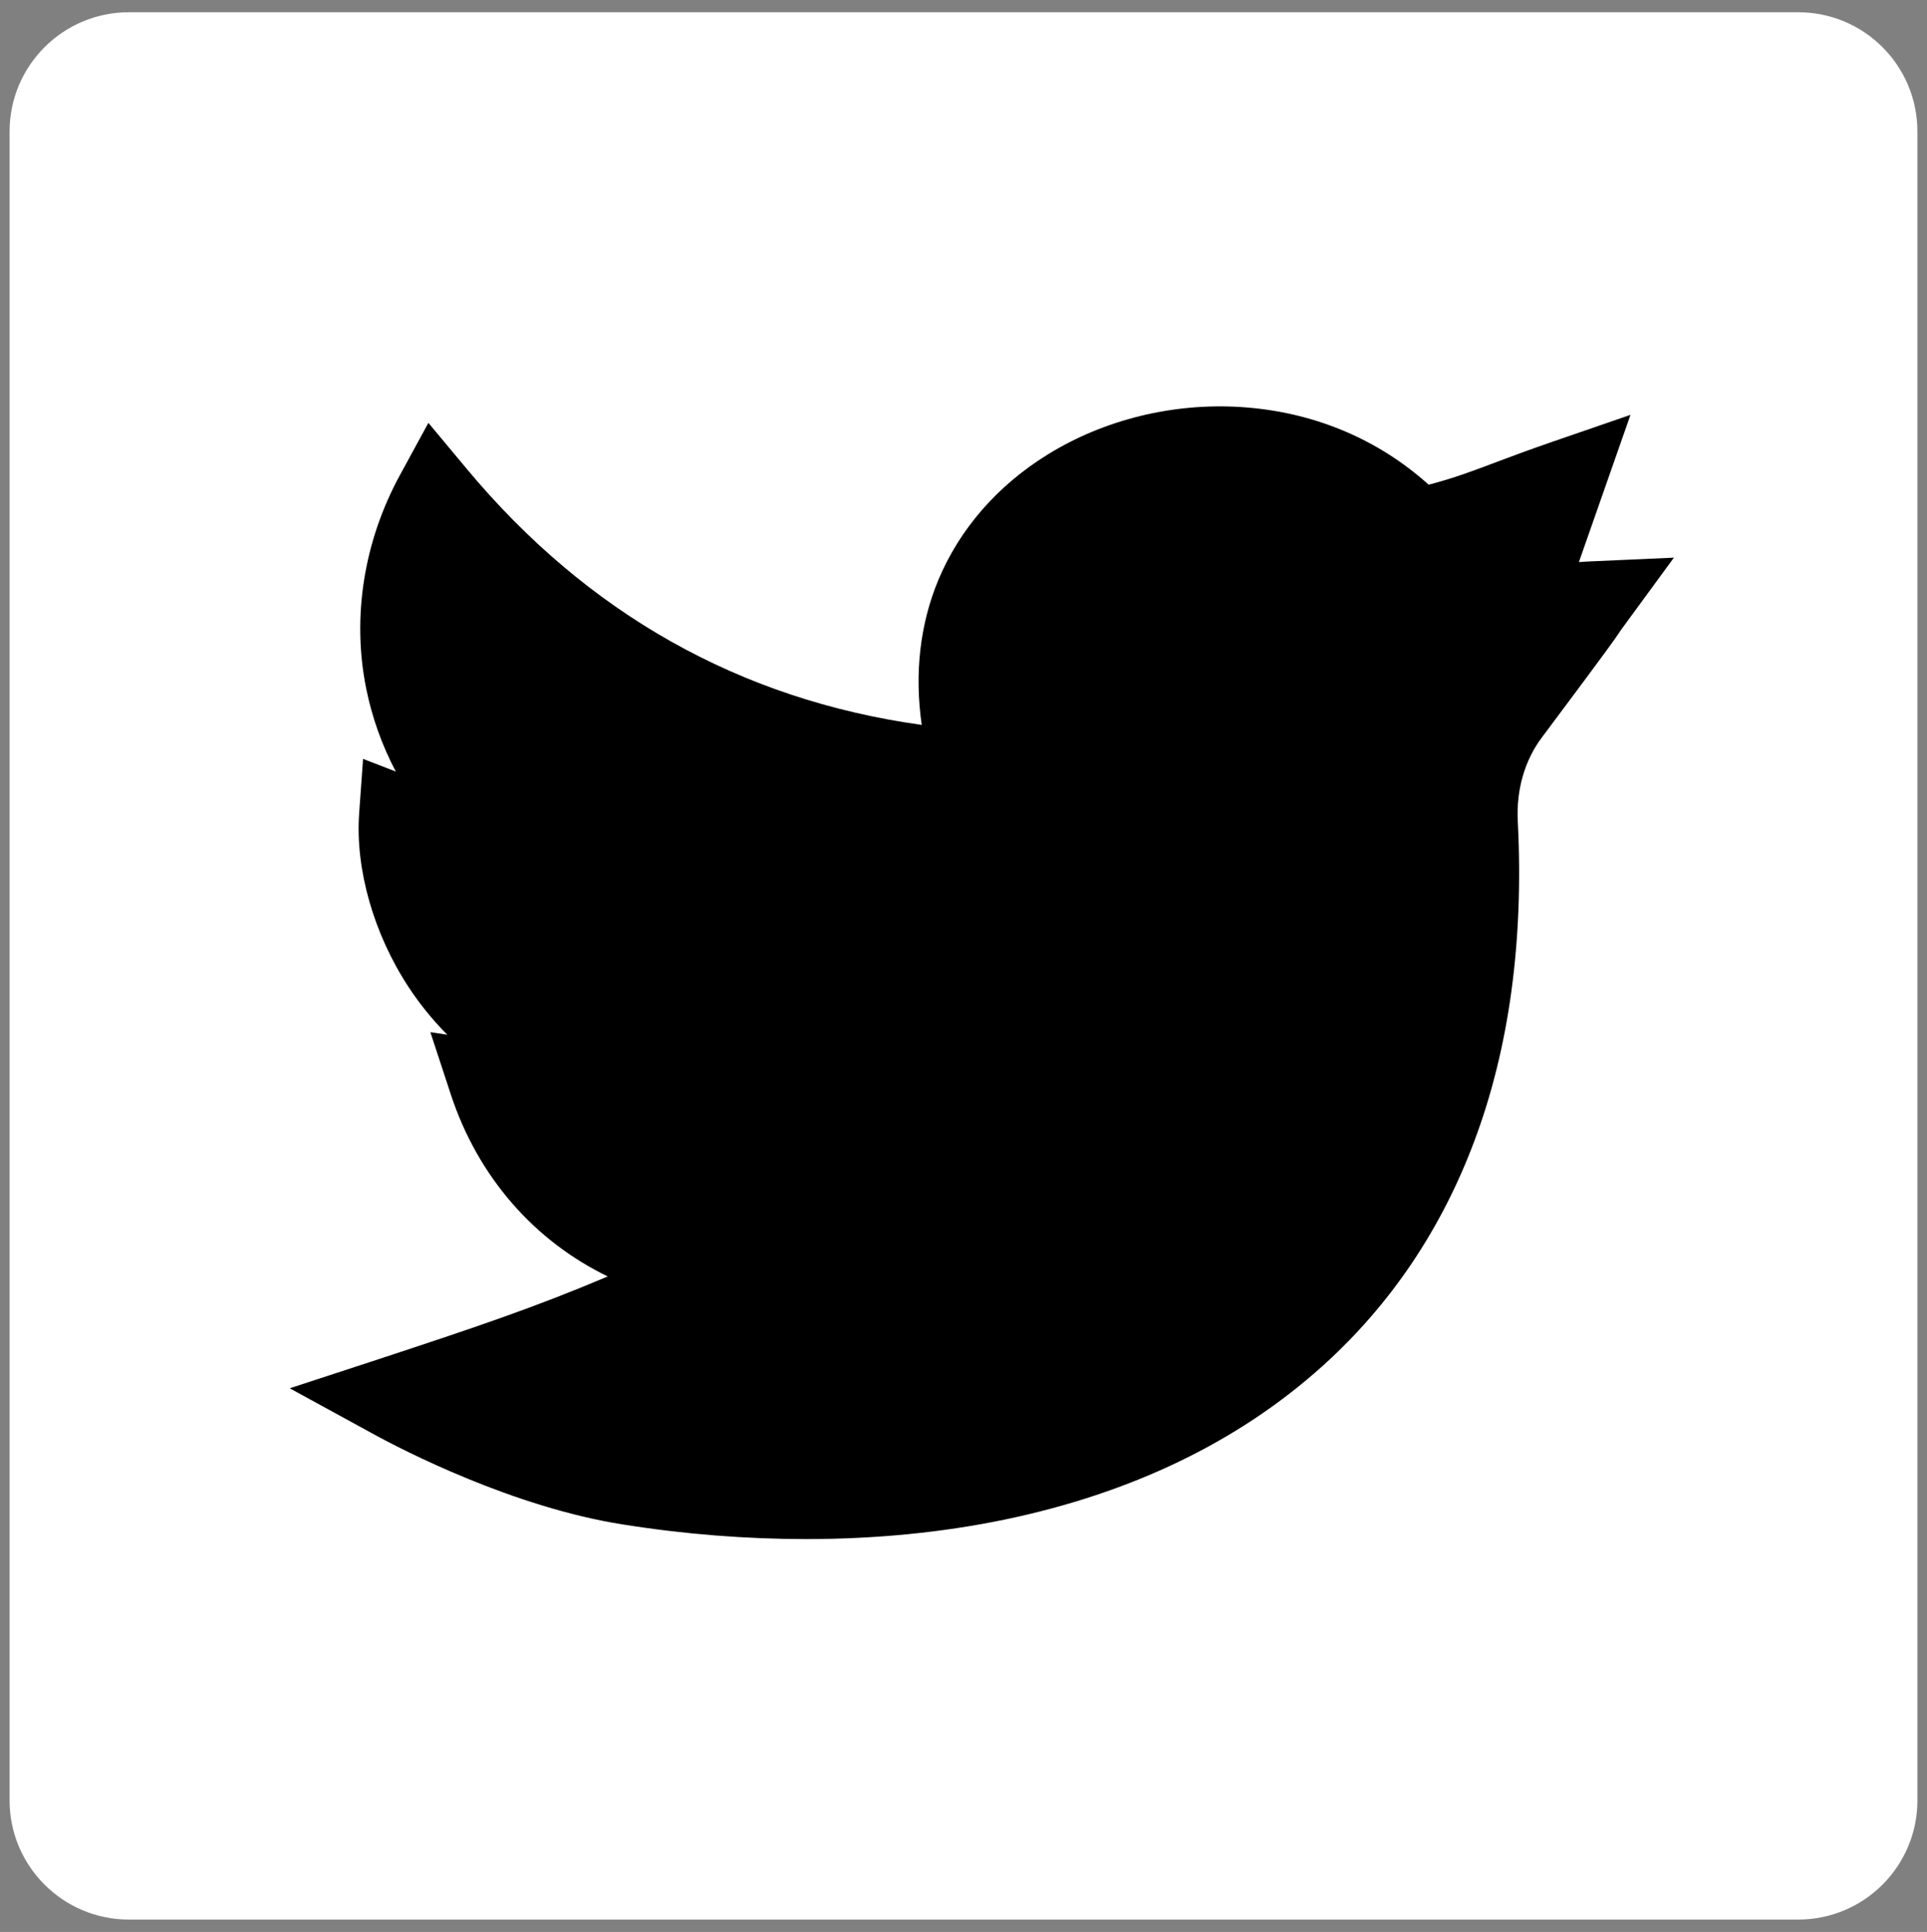 <?xml version="1.0" encoding="utf-8"?>
<!-- Generator: Adobe Illustrator 16.0.0, SVG Export Plug-In . SVG Version: 6.00 Build 0)  -->
<!DOCTYPE svg PUBLIC "-//W3C//DTD SVG 1.1//EN" "http://www.w3.org/Graphics/SVG/1.1/DTD/svg11.dtd">
<svg version="1.1" id="Layer_1" xmlns="http://www.w3.org/2000/svg" xmlns:xlink="http://www.w3.org/1999/xlink" x="0px" y="0px"
	 width="25.514px" height="25.585px" viewBox="0 0 25.514 25.585" enable-background="new 0 0 25.514 25.585" xml:space="preserve">
<rect x="0" y="0" width="25.514" height="25.585" fill="#808080" stroke="none"/>
<path fill="#FFFFFF" d="M25.387,23.843c0,0.871-0.706,1.578-1.579,1.578H1.707c-0.872,0-1.58-0.707-1.58-1.578V1.741
	c0-0.872,0.708-1.579,1.58-1.579h22.101c0.873,0,1.579,0.707,1.579,1.579V23.843L25.387,23.843z"/>
<path d="M10.675,20.382c-0.793,0-1.609-0.063-2.43-0.194c-1.445-0.227-2.909-0.98-3.323-1.209l-1.086-0.594L5.012,18
	c1.285-0.423,2.067-0.686,3.035-1.096C7.078,16.435,6.331,15.59,5.971,14.5l-0.273-0.831l0.224,0.034
	c-0.212-0.213-0.38-0.43-0.511-0.629c-0.463-0.705-0.708-1.563-0.656-2.3l0.052-0.724l0.434,0.168
	C5.058,9.872,4.926,9.503,4.848,9.116C4.658,8.172,4.817,7.17,5.294,6.294L5.672,5.6l0.506,0.607
	c1.599,1.92,3.624,3.059,6.026,3.393c-0.098-0.677-0.024-1.33,0.218-1.915c0.284-0.682,0.789-1.26,1.458-1.671
	c0.745-0.458,1.647-0.679,2.541-0.624c0.948,0.058,1.812,0.414,2.495,1.029c0.334-0.087,0.581-0.18,0.913-0.306
	c0.2-0.075,0.428-0.16,0.712-0.258l1.047-0.361l-0.683,1.95c0.045-0.004,0.092-0.007,0.141-0.009l1.117-0.05l-0.661,0.903
	c-0.039,0.052-0.047,0.066-0.061,0.086c-0.053,0.081-0.12,0.18-1.026,1.392c-0.229,0.304-0.341,0.698-0.319,1.112
	c0.08,1.574-0.112,2.998-0.575,4.232c-0.437,1.169-1.112,2.171-2.009,2.979c-1.112,1.002-2.528,1.685-4.21,2.035
	C12.477,20.295,11.592,20.382,10.675,20.382z"/>
</svg>

